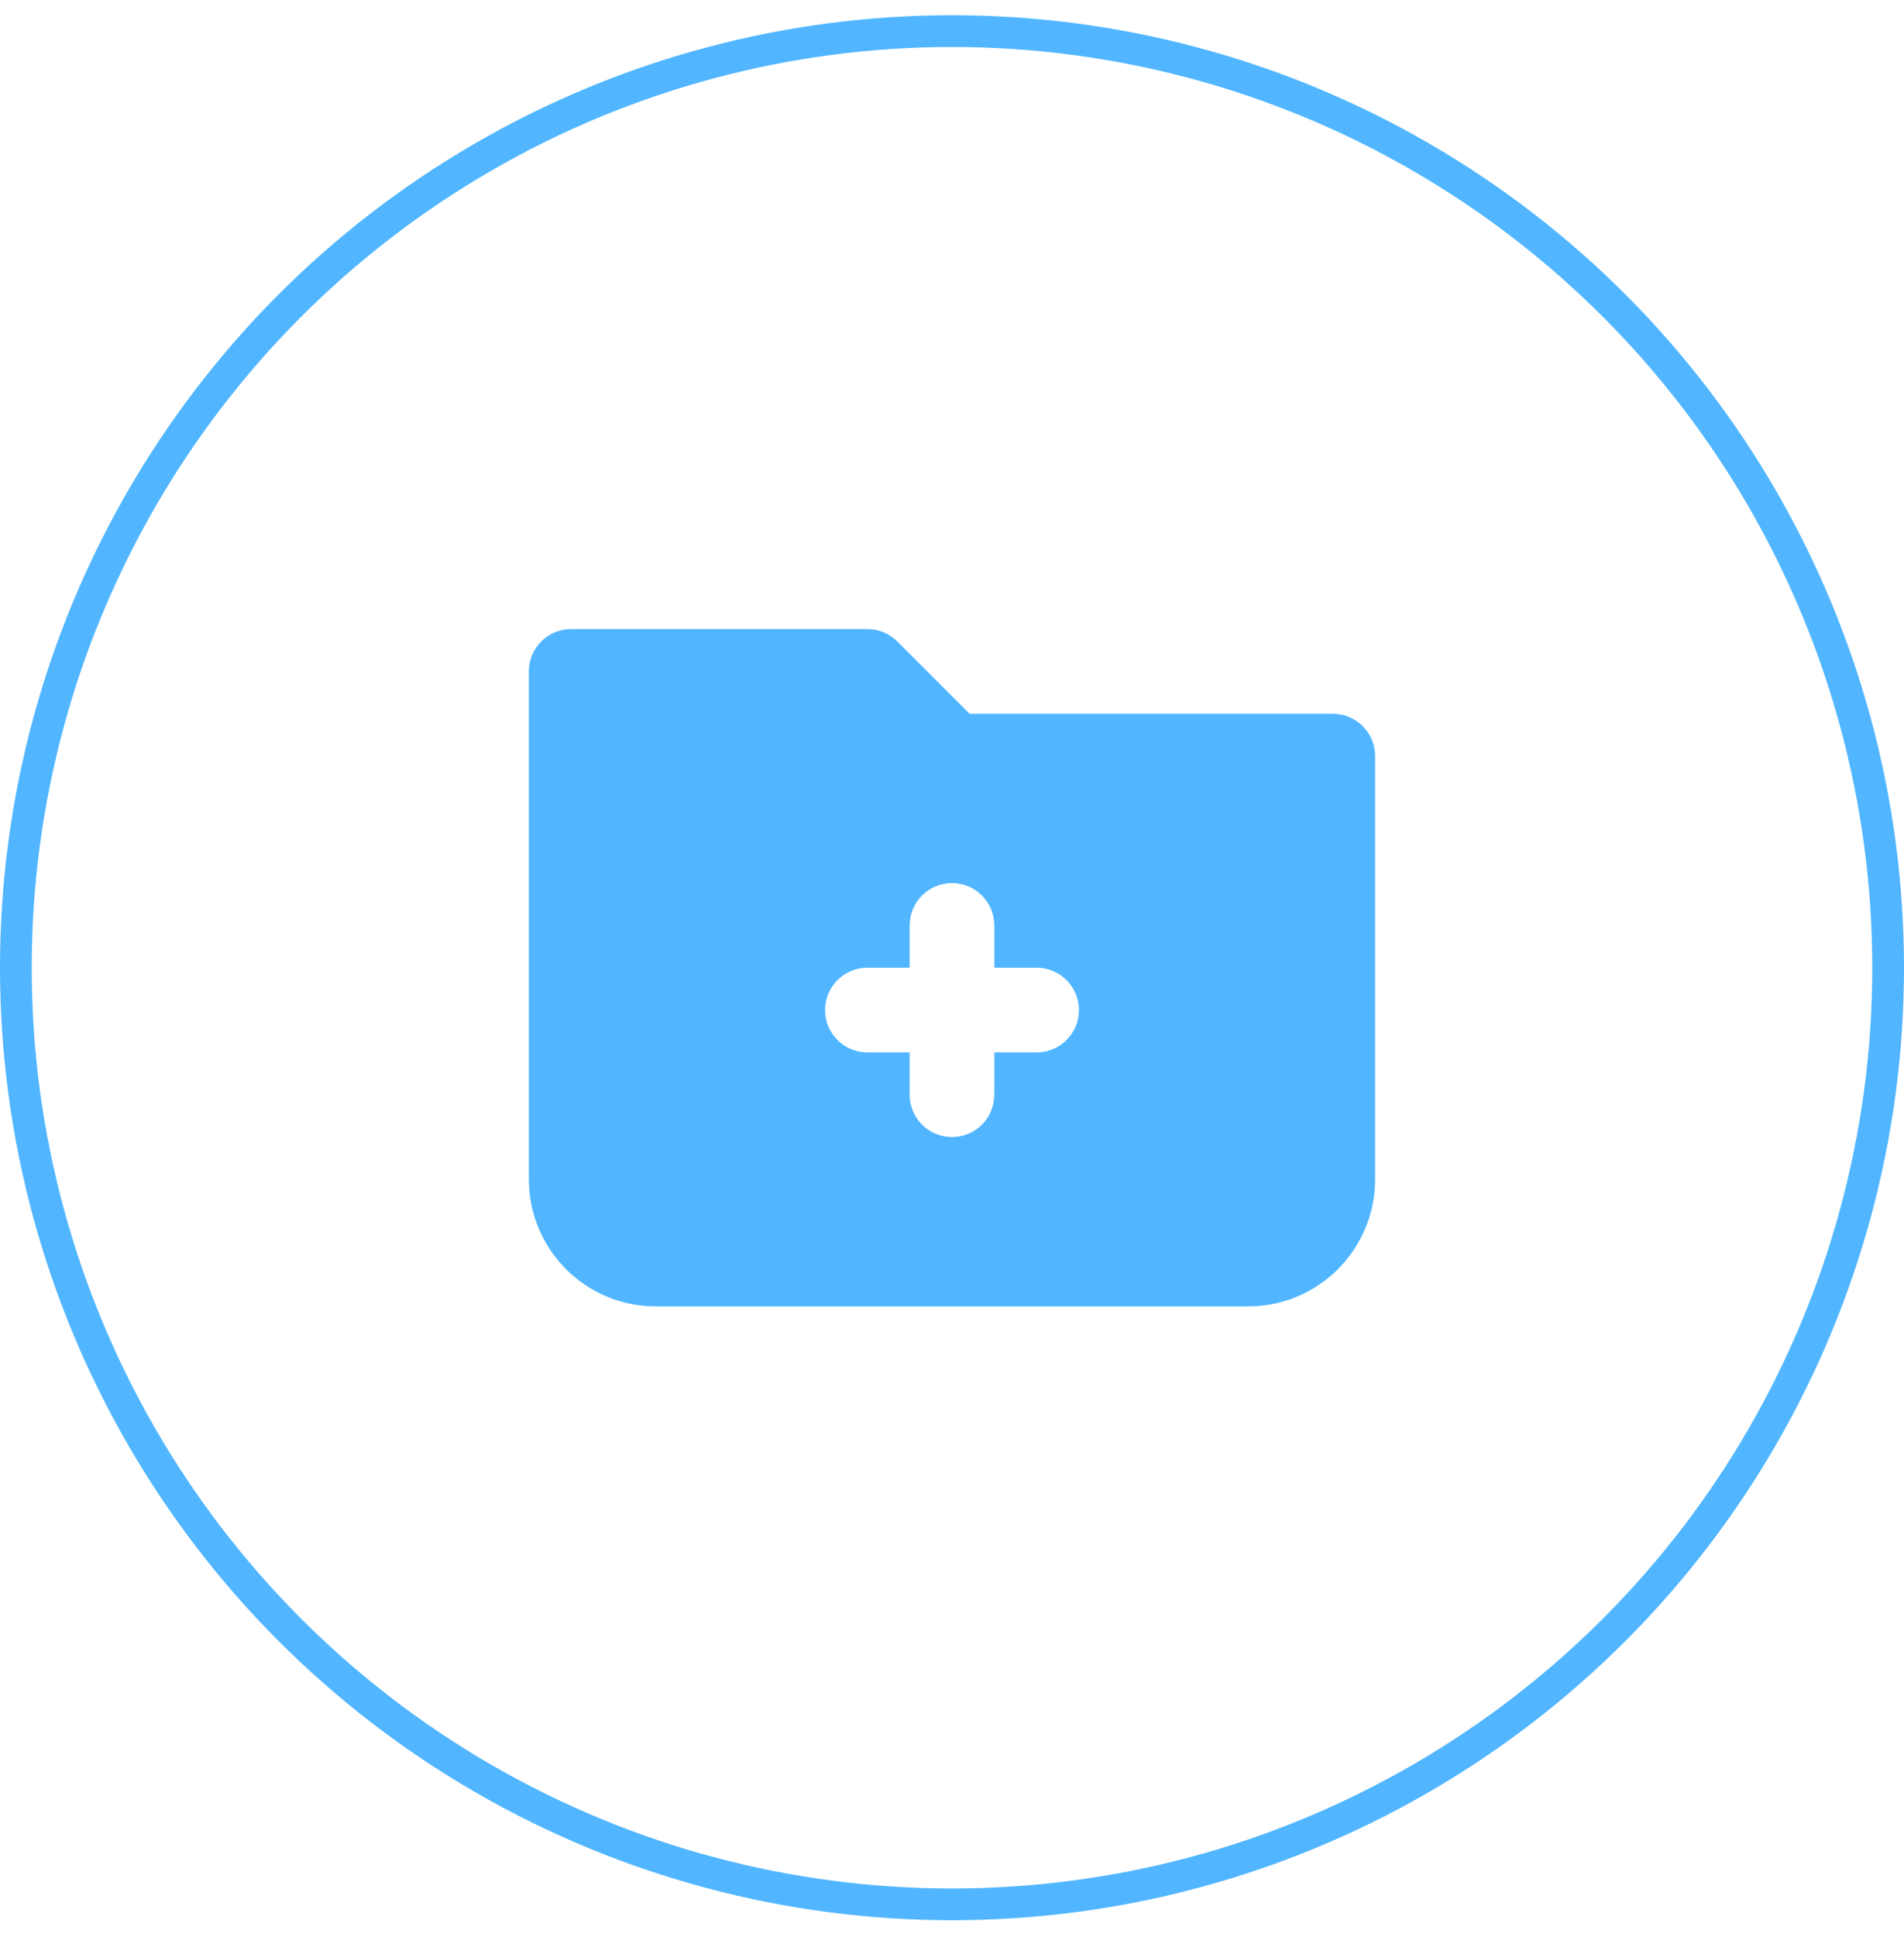<?xml version="1.0" encoding="UTF-8"?> <svg xmlns="http://www.w3.org/2000/svg" width="60" height="61" viewBox="0 0 60 61" fill="none"><circle cx="30" cy="30.48" r="29.5" stroke="#51B6FF"></circle><g clip-path="url(#clip0_526_569)"><path fill-rule="evenodd" clip-rule="evenodd" d="M16.666 21.146C16.666 20.41 17.263 19.813 17.999 19.813H27.333C27.686 19.813 28.025 19.953 28.276 20.203L30.552 22.48H41.999C42.736 22.48 43.333 23.077 43.333 23.813V37.146C43.333 39.355 41.542 41.146 39.333 41.146H20.666C18.457 41.146 16.666 39.355 16.666 37.146V21.146ZM30 27.813C30.736 27.813 31.333 28.41 31.333 29.146V30.48H32.666C33.403 30.48 34 31.077 34 31.813C34 32.55 33.403 33.147 32.666 33.147H31.333V34.48C31.333 35.216 30.736 35.813 30 35.813C29.263 35.813 28.666 35.216 28.666 34.48V33.147H27.333C26.597 33.147 26 32.55 26 31.813C26 31.077 26.597 30.48 27.333 30.48H28.666V29.146C28.666 28.41 29.263 27.813 30 27.813Z" fill="#51B6FF"></path></g><defs><clipPath id="clip0_526_569"><rect width="32" height="32" fill="white" transform="translate(14 14.48)"></rect></clipPath></defs></svg> 